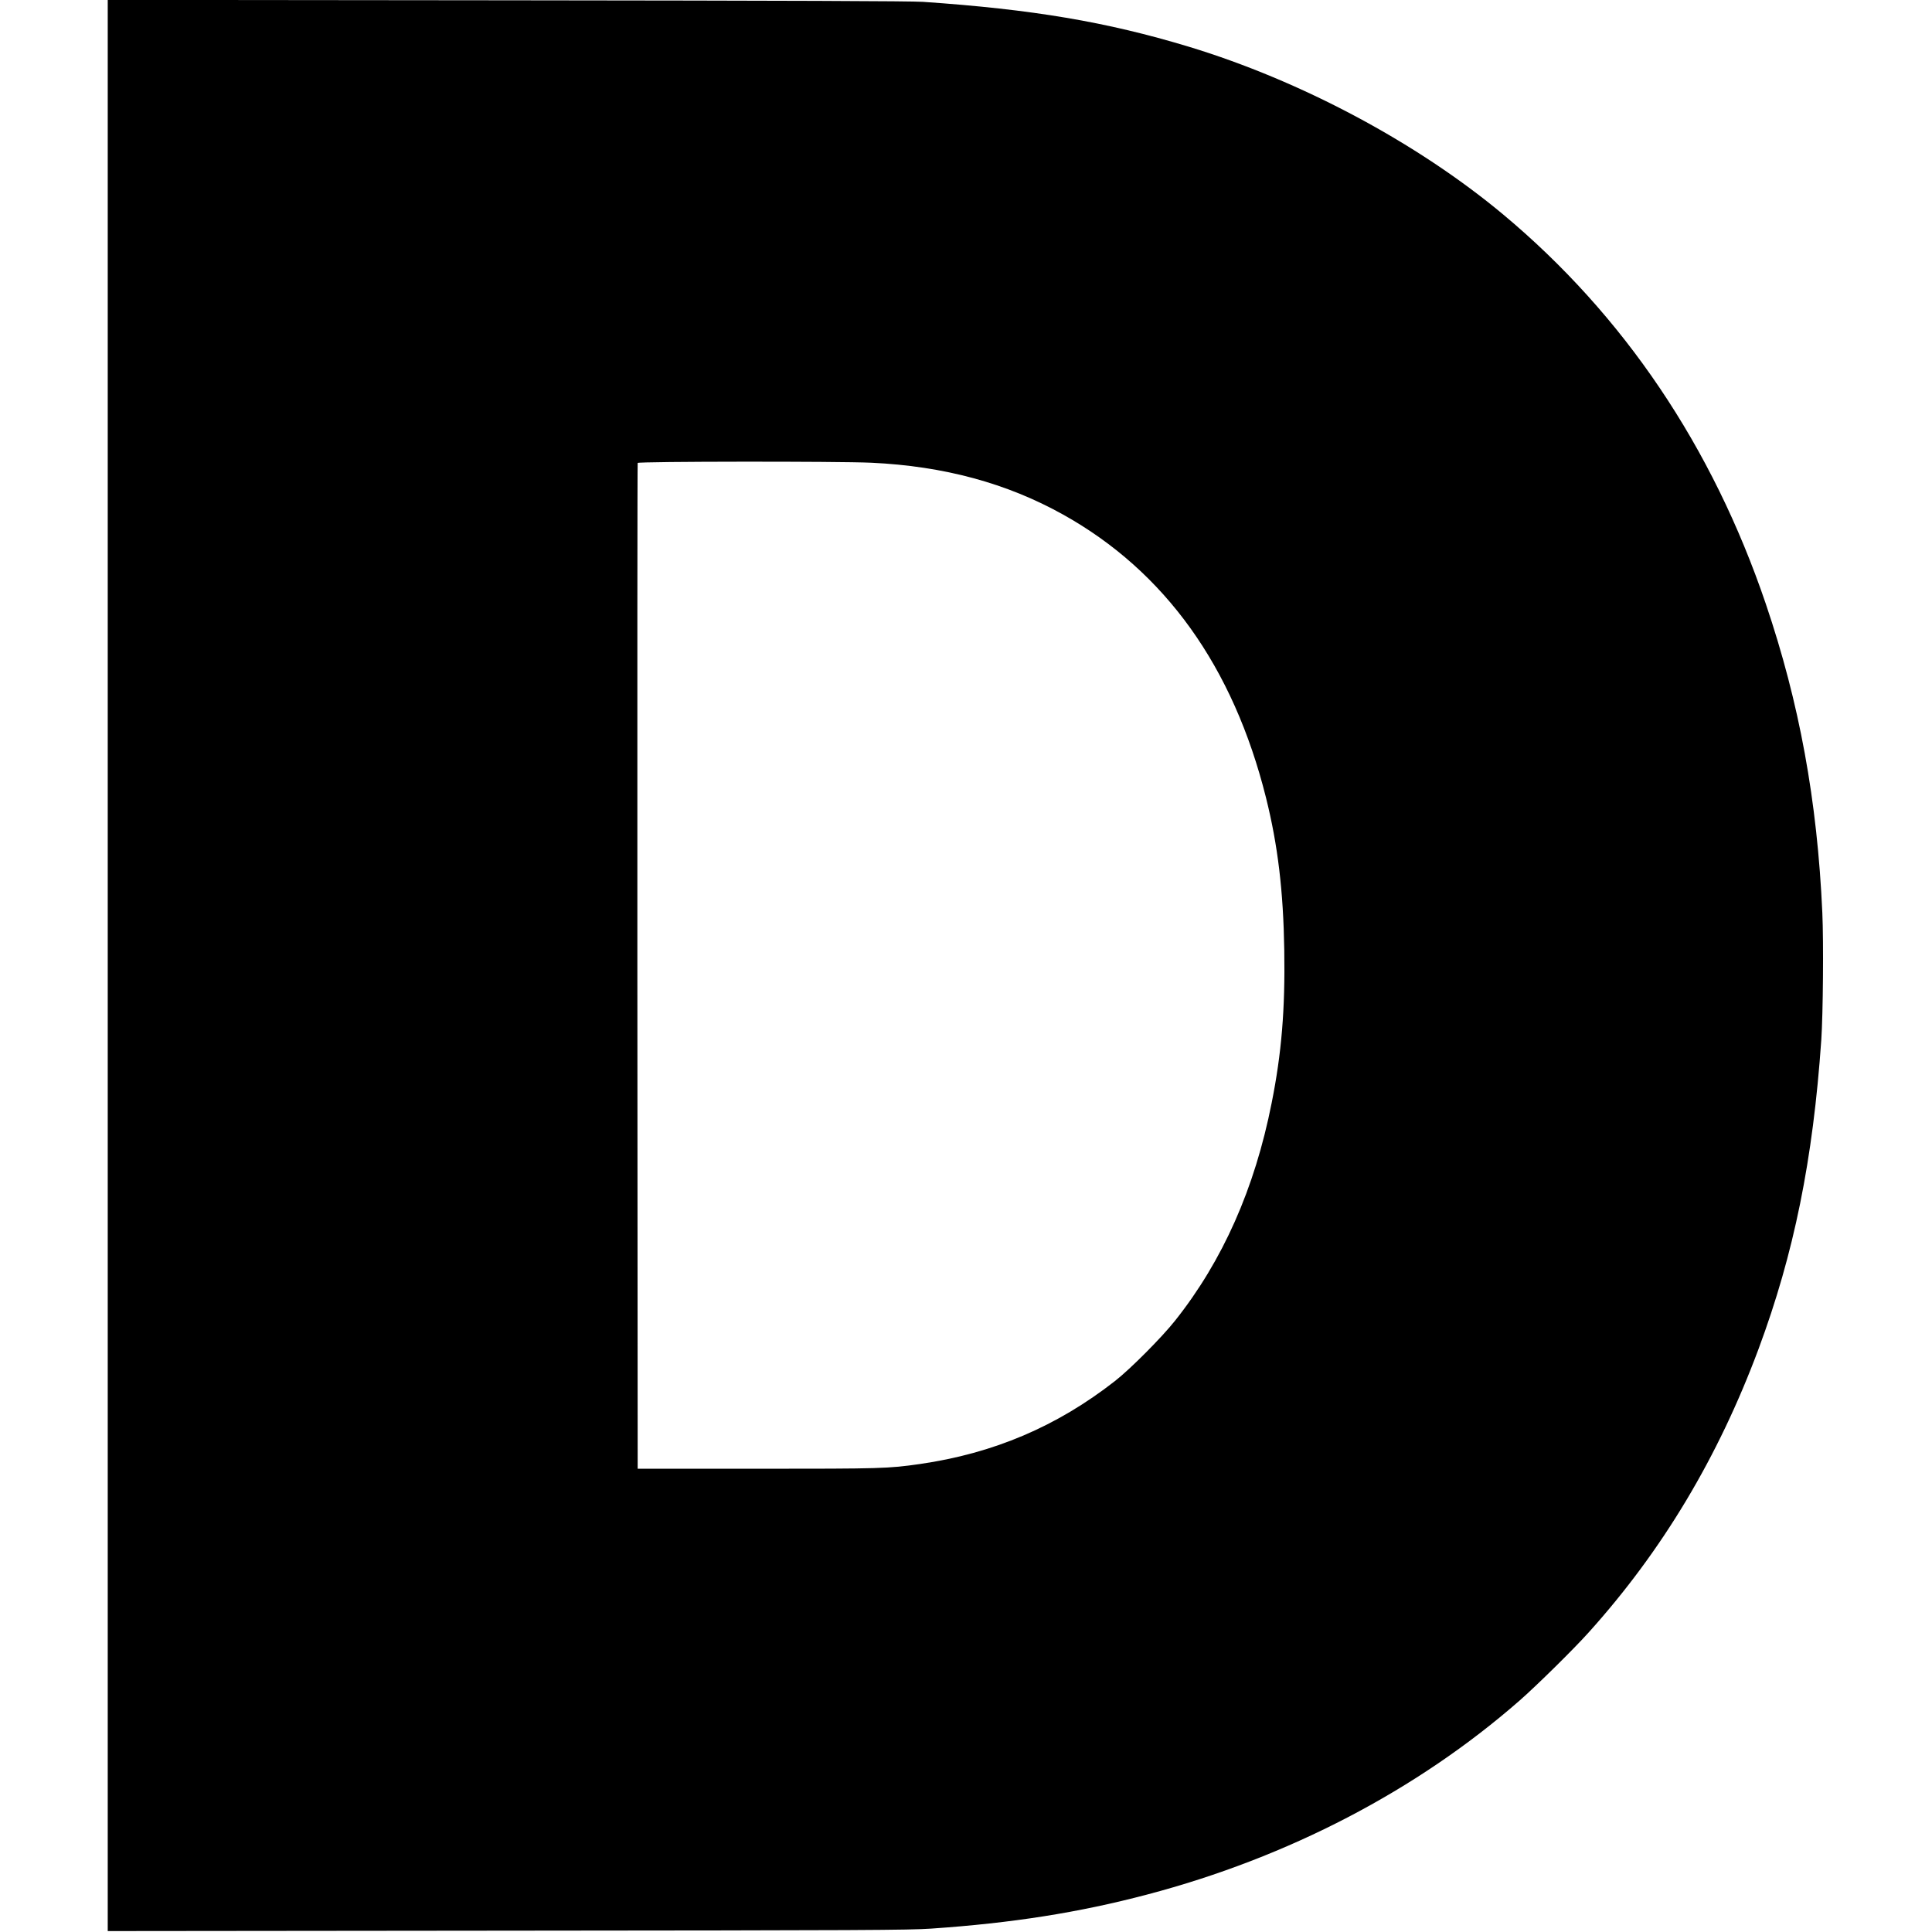 <?xml version="1.0" standalone="no"?>
<!DOCTYPE svg PUBLIC "-//W3C//DTD SVG 20010904//EN"
 "http://www.w3.org/TR/2001/REC-SVG-20010904/DTD/svg10.dtd">
<svg version="1.0" xmlns="http://www.w3.org/2000/svg"
 width="1883pt" height="1883pt" viewBox="0 0 1883 1883"
 preserveAspectRatio="xMidYMid meet">
<g transform="translate(0,1883) scale(0.1,-0.1)"
fill="#000000" stroke="none">
<path d="M1050 9420 l0 -9411 3888 4 c3528 3 3910 5 4137 20 789 54 1439 156
2105 332 1376 362 2631 1016 3632 1892 160 140 530 504 672 663 717 796 1262
1706 1656 2764 345 928 530 1842 611 3011 17 253 23 955 10 1240 -49 1091
-224 2046 -551 3010 -520 1533 -1385 2814 -2560 3795 -841 701 -1972 1304
-3068 1636 -798 241 -1519 363 -2587 436 -123 8 -1249 12 -4057 15 l-3888 4 0
-9411z m7443 4900 c706 -33 1319 -199 1868 -505 994 -554 1659 -1483 1978
-2760 116 -465 169 -912 178 -1487 9 -575 -26 -1003 -123 -1488 -165 -834
-477 -1537 -940 -2120 -129 -163 -436 -472 -587 -590 -565 -442 -1182 -705
-1902 -809 -311 -44 -363 -46 -1585 -46 l-1165 0 -3 4895 c-1 2692 0 4901 3
4908 6 15 1952 17 2278 2z"/>
</g>
</svg>
